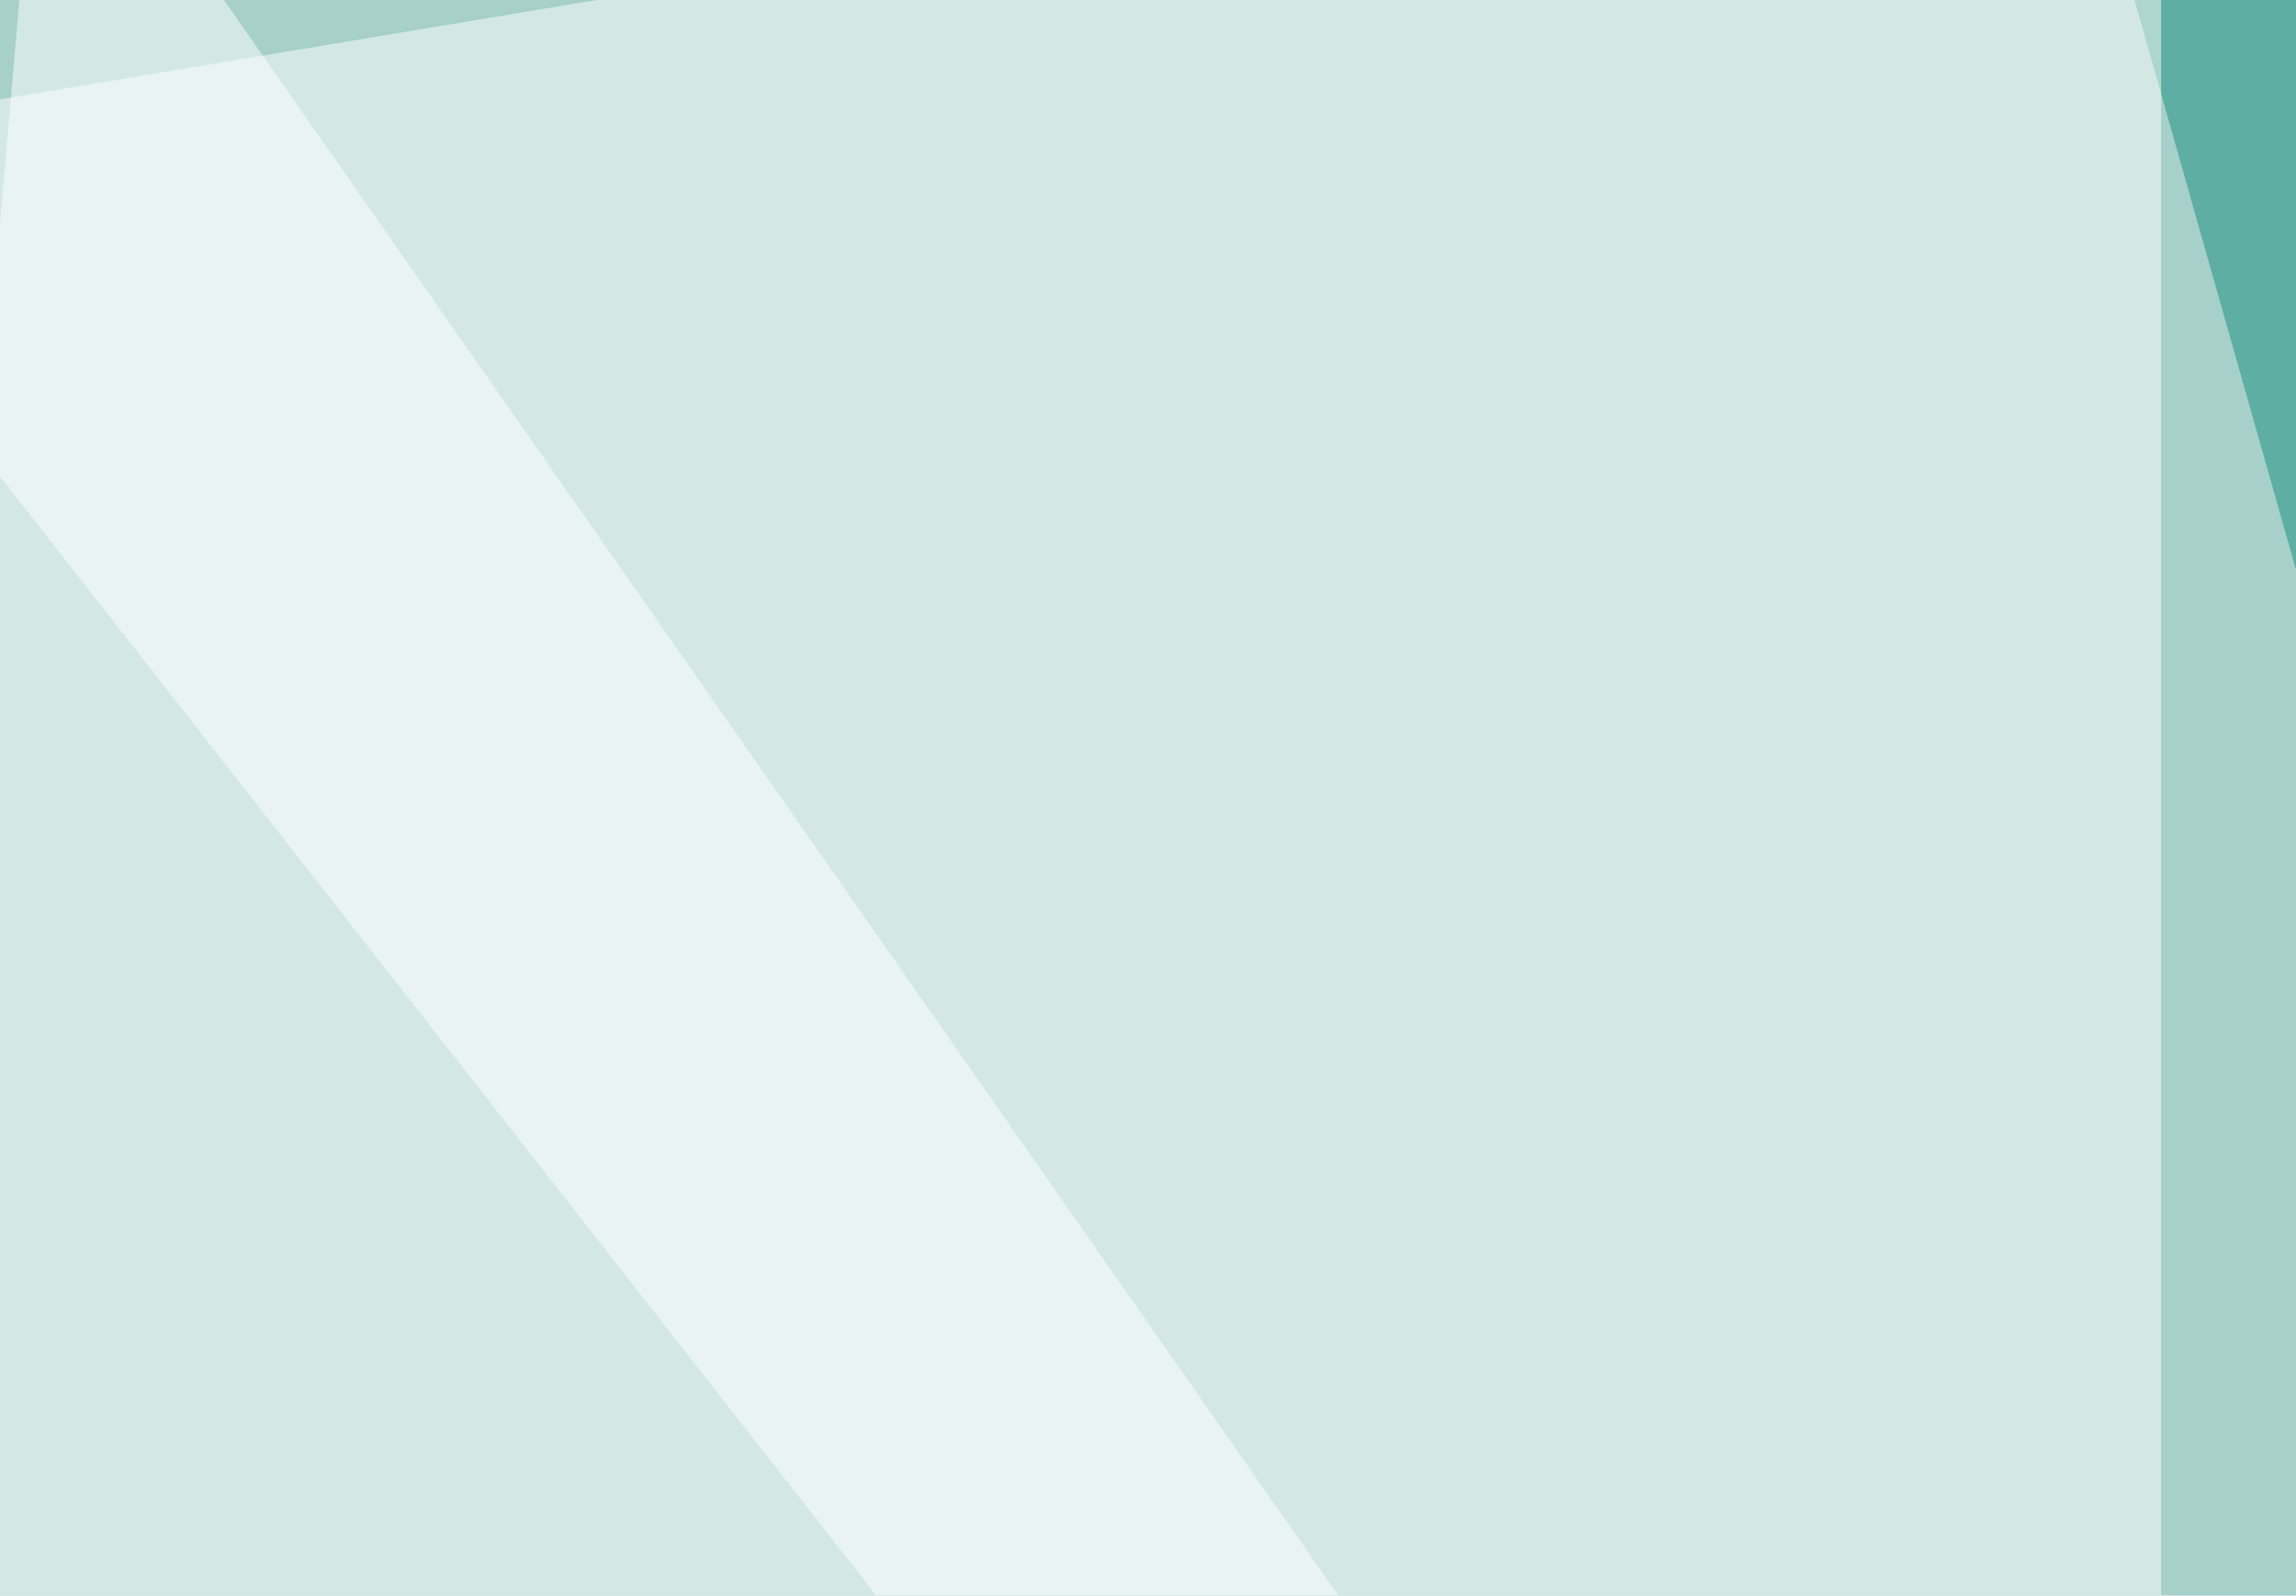 <svg xmlns="http://www.w3.org/2000/svg" width="400" height="278" ><filter id="a"><feGaussianBlur stdDeviation="55"/></filter><rect width="100%" height="100%" fill="#a7d0ca"/><g filter="url(#a)"><g fill-opacity=".5"><path fill="#178d7d" d="M531.7 564L359-45.4l436.5 82z"/><path fill="#fff" d="M376.5-45.4l-422 70.3 422 539z"/><path fill="#fff" d="M394 508.3L-45.4 564 7.3-45.4z"/><path fill="#43a79a" d="M358.9 502.4L722.2-45.4 795.4 564z"/></g></g></svg>